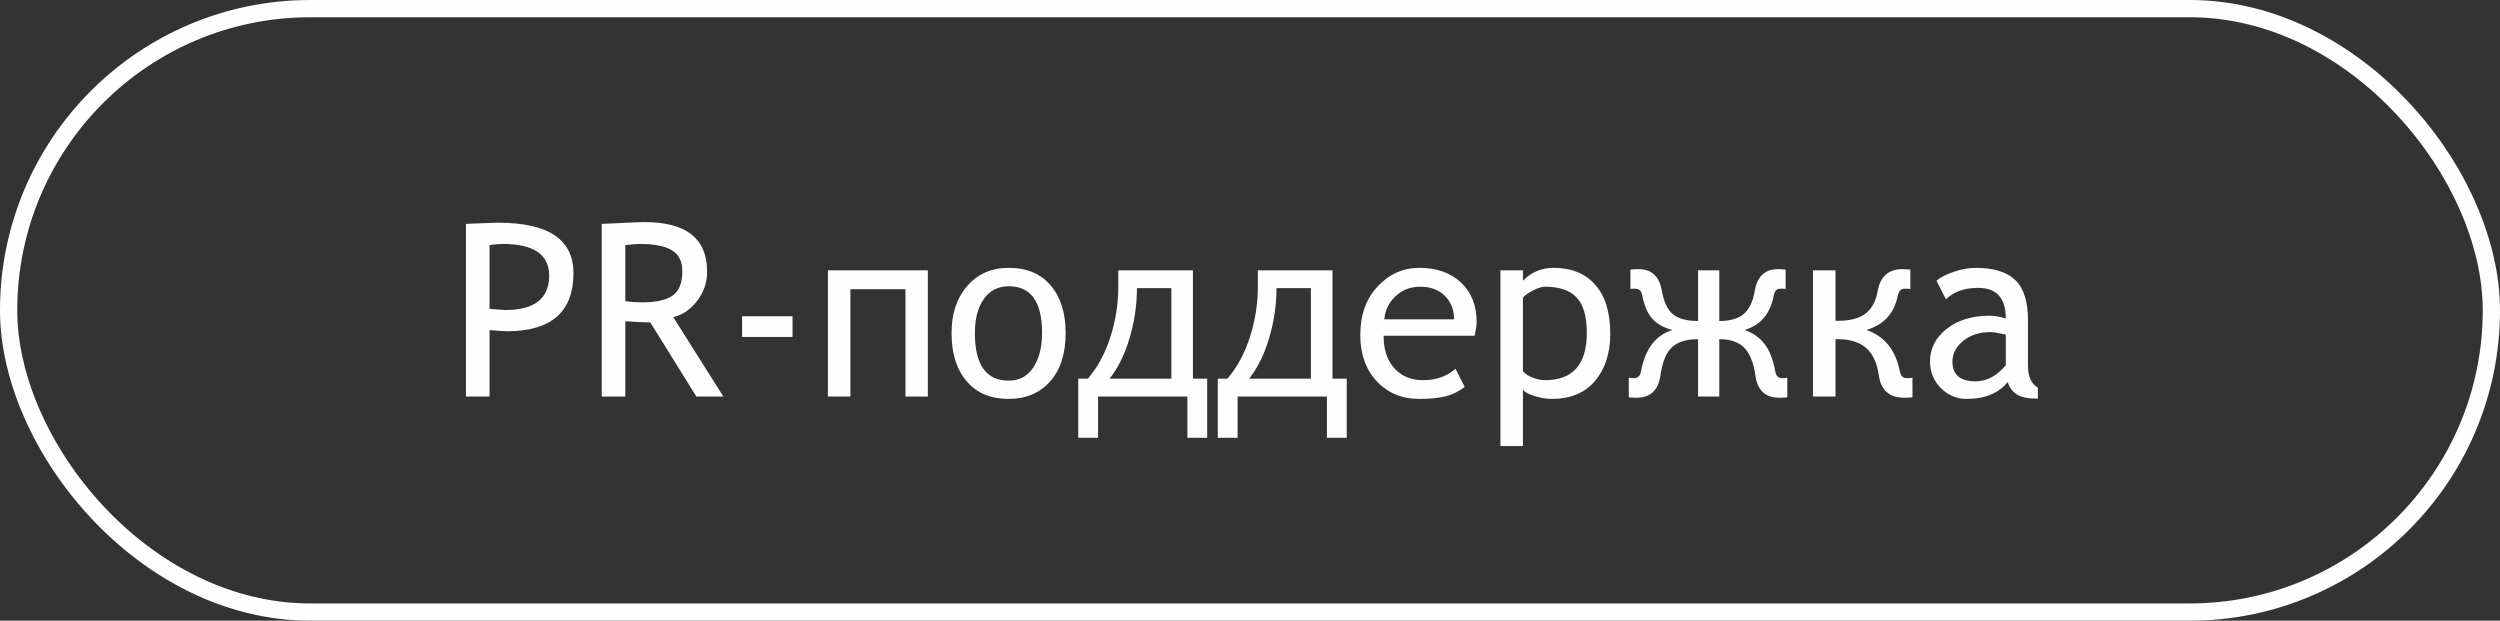 <?xml version="1.0" encoding="UTF-8"?> <svg xmlns="http://www.w3.org/2000/svg" width="145" height="36" viewBox="0 0 145 36" fill="none"><rect x="0" y="0" width="145" height="36" fill="#333333" stroke="none"/> <path d="M28.393 19.145V23H27.025V12.985C28.06 12.94 28.684 12.917 28.898 12.917C31.806 12.917 33.26 13.89 33.26 15.836C33.26 18.087 31.975 19.213 29.404 19.213C29.249 19.213 28.912 19.19 28.393 19.145ZM28.393 14.216V17.914C28.971 17.96 29.277 17.982 29.309 17.982C31.004 17.982 31.852 17.315 31.852 15.979C31.852 14.758 30.947 14.148 29.138 14.148C28.955 14.148 28.707 14.17 28.393 14.216ZM40.39 23L37.717 18.7C37.411 18.7 36.928 18.677 36.268 18.632V23H34.9V12.985C34.95 12.985 35.304 12.969 35.96 12.938C36.621 12.901 37.102 12.883 37.402 12.883C39.809 12.883 41.012 13.84 41.012 15.754C41.012 16.383 40.818 16.95 40.431 17.456C40.043 17.957 39.583 18.27 39.05 18.393L41.955 23H40.39ZM36.268 14.216V17.47C36.596 17.515 36.915 17.538 37.225 17.538C38.045 17.538 38.642 17.406 39.016 17.142C39.389 16.877 39.576 16.406 39.576 15.727C39.576 15.166 39.376 14.763 38.975 14.517C38.574 14.271 37.94 14.148 37.074 14.148C36.938 14.148 36.669 14.17 36.268 14.216ZM43.042 19.541V18.345H45.968V19.541H43.042ZM53.815 23H52.517V16.773H49.324V23H48.019V15.679H53.815V23ZM58.505 15.535C59.553 15.535 60.364 15.875 60.938 16.554C61.517 17.228 61.807 18.149 61.807 19.315C61.807 20.514 61.506 21.451 60.904 22.125C60.303 22.799 59.503 23.137 58.505 23.137C57.461 23.137 56.648 22.795 56.065 22.111C55.481 21.428 55.19 20.496 55.19 19.315C55.19 18.19 55.495 17.278 56.105 16.581C56.716 15.884 57.516 15.535 58.505 15.535ZM58.505 22.077C59.116 22.077 59.59 21.824 59.927 21.318C60.269 20.812 60.44 20.145 60.44 19.315C60.44 17.506 59.795 16.602 58.505 16.602C57.894 16.602 57.413 16.848 57.062 17.34C56.716 17.832 56.543 18.491 56.543 19.315C56.543 21.157 57.197 22.077 58.505 22.077ZM70.017 25.393H68.868V23H63.687V25.393H62.538V21.961H63.099C63.664 21.3 64.099 20.494 64.404 19.541C64.71 18.584 64.862 17.613 64.862 16.629V15.679H69.189V21.961H70.017V25.393ZM67.939 21.961V16.711H65.942C65.942 17.672 65.803 18.627 65.525 19.575C65.252 20.523 64.862 21.318 64.356 21.961H67.939ZM78.11 25.393H76.962V23H71.78V25.393H70.632V21.961H71.192C71.757 21.3 72.193 20.494 72.498 19.541C72.803 18.584 72.956 17.613 72.956 16.629V15.679H77.283V21.961H78.11V25.393ZM76.032 21.961V16.711H74.036C74.036 17.672 73.897 18.627 73.619 19.575C73.346 20.523 72.956 21.318 72.45 21.961H76.032ZM85.527 19.473H80.25C80.25 20.01 80.341 20.466 80.523 20.84C80.706 21.213 80.968 21.51 81.31 21.729C81.656 21.943 82.073 22.05 82.561 22.05C83.294 22.05 83.914 21.829 84.42 21.387L84.953 22.439C84.611 22.708 84.235 22.893 83.825 22.993C83.415 23.089 82.909 23.137 82.308 23.137C81.314 23.137 80.496 22.797 79.853 22.118C79.216 21.435 78.897 20.539 78.897 19.432C78.897 18.27 79.231 17.331 79.901 16.615C80.576 15.895 81.382 15.535 82.321 15.535C83.333 15.535 84.14 15.82 84.741 16.39C85.343 16.955 85.644 17.716 85.644 18.673C85.644 18.864 85.605 19.131 85.527 19.473ZM82.376 16.629C81.806 16.629 81.326 16.816 80.934 17.189C80.546 17.559 80.332 18.003 80.291 18.523H84.338C84.338 17.966 84.16 17.513 83.805 17.162C83.449 16.807 82.973 16.629 82.376 16.629ZM88.33 22.597V25.871H87.024V15.679H88.33V16.28C88.822 15.784 89.415 15.535 90.107 15.535C91.142 15.535 91.949 15.863 92.527 16.52C93.106 17.171 93.395 18.119 93.395 19.363C93.395 20.484 93.102 21.394 92.514 22.091C91.93 22.788 91.09 23.137 89.991 23.137C89.69 23.137 89.362 23.082 89.007 22.973C88.656 22.863 88.43 22.738 88.33 22.597ZM88.33 17.258V21.53C88.43 21.662 88.608 21.783 88.863 21.893C89.118 21.997 89.369 22.05 89.615 22.05C91.228 22.05 92.035 21.134 92.035 19.302C92.035 18.354 91.839 17.672 91.447 17.258C91.055 16.838 90.445 16.629 89.615 16.629C89.438 16.629 89.212 16.697 88.939 16.834C88.665 16.971 88.462 17.112 88.33 17.258ZM103.663 23.041C103.535 23.059 103.383 23.068 103.205 23.068C102.398 23.068 101.936 22.645 101.817 21.797C101.708 21.031 101.489 20.487 101.161 20.163C100.833 19.835 100.352 19.671 99.719 19.671V23H98.488V19.671C97.814 19.671 97.308 19.828 96.971 20.143C96.638 20.453 96.415 21.004 96.301 21.797C96.178 22.645 95.715 23.068 94.913 23.068C94.745 23.068 94.596 23.059 94.469 23.041V21.906C94.555 21.924 94.653 21.934 94.763 21.934C94.995 21.934 95.134 21.799 95.18 21.53C95.421 20.236 96.03 19.439 97.005 19.138C96.522 19.019 96.137 18.807 95.85 18.502C95.567 18.197 95.369 17.745 95.255 17.148C95.205 16.88 95.077 16.745 94.872 16.745C94.69 16.745 94.587 16.75 94.564 16.759V15.638C94.697 15.62 94.852 15.61 95.029 15.61C95.79 15.61 96.242 16.025 96.383 16.855C96.501 17.515 96.72 17.976 97.039 18.235C97.363 18.491 97.846 18.618 98.488 18.618V15.679H99.719V18.618C100.348 18.618 100.822 18.481 101.141 18.208C101.46 17.935 101.672 17.488 101.776 16.868C101.922 16.03 102.371 15.61 103.123 15.61C103.292 15.61 103.44 15.62 103.567 15.638V16.759C103.545 16.75 103.438 16.745 103.246 16.745C103.05 16.745 102.925 16.884 102.87 17.162C102.674 18.201 102.114 18.86 101.188 19.138C101.676 19.311 102.061 19.582 102.344 19.951C102.631 20.316 102.838 20.847 102.966 21.544C103.011 21.804 103.146 21.934 103.369 21.934C103.497 21.934 103.595 21.924 103.663 21.906V23.041ZM110.923 23.041C110.795 23.059 110.636 23.068 110.444 23.068C109.588 23.068 109.098 22.64 108.975 21.783C108.87 21.054 108.624 20.521 108.236 20.184C107.849 19.842 107.293 19.671 106.568 19.671H106.459V23H105.153V15.679H106.459V18.605H106.637C107.316 18.605 107.838 18.465 108.202 18.188C108.567 17.905 108.801 17.47 108.906 16.882C109.052 16.034 109.533 15.61 110.349 15.61C110.504 15.61 110.654 15.62 110.8 15.638V16.759C110.741 16.75 110.627 16.745 110.458 16.745C110.253 16.745 110.123 16.884 110.068 17.162C109.863 18.183 109.257 18.841 108.25 19.138C109.303 19.498 109.95 20.3 110.191 21.544C110.251 21.804 110.378 21.934 110.574 21.934C110.752 21.934 110.868 21.924 110.923 21.906V23.041ZM116.446 22.159C115.918 22.811 115.125 23.137 114.067 23.137C113.489 23.137 112.99 22.927 112.57 22.508C112.151 22.088 111.941 21.571 111.941 20.956C111.941 20.213 112.263 19.587 112.905 19.076C113.552 18.566 114.382 18.311 115.394 18.311C115.672 18.311 115.986 18.365 116.337 18.475C116.337 17.29 115.804 16.697 114.737 16.697C113.94 16.697 113.315 16.918 112.864 17.36L112.317 16.28C112.536 16.093 112.867 15.922 113.309 15.768C113.755 15.613 114.186 15.535 114.601 15.535C115.631 15.535 116.392 15.77 116.884 16.239C117.376 16.709 117.622 17.488 117.622 18.577V21.195C117.622 21.838 117.813 22.266 118.196 22.48V23.123C117.631 23.123 117.221 23.039 116.966 22.87C116.715 22.701 116.542 22.465 116.446 22.159ZM116.337 19.404C115.872 19.309 115.583 19.261 115.469 19.261C114.812 19.261 114.277 19.432 113.862 19.773C113.448 20.115 113.24 20.514 113.24 20.97C113.24 21.735 113.689 22.118 114.587 22.118C115.229 22.118 115.813 21.806 116.337 21.182V19.404Z" fill="#FEFEFE"></path> <rect x="0.5" y="0.5" width="144" height="35" rx="17.5" stroke="#FEFEFE"></rect> </svg> 